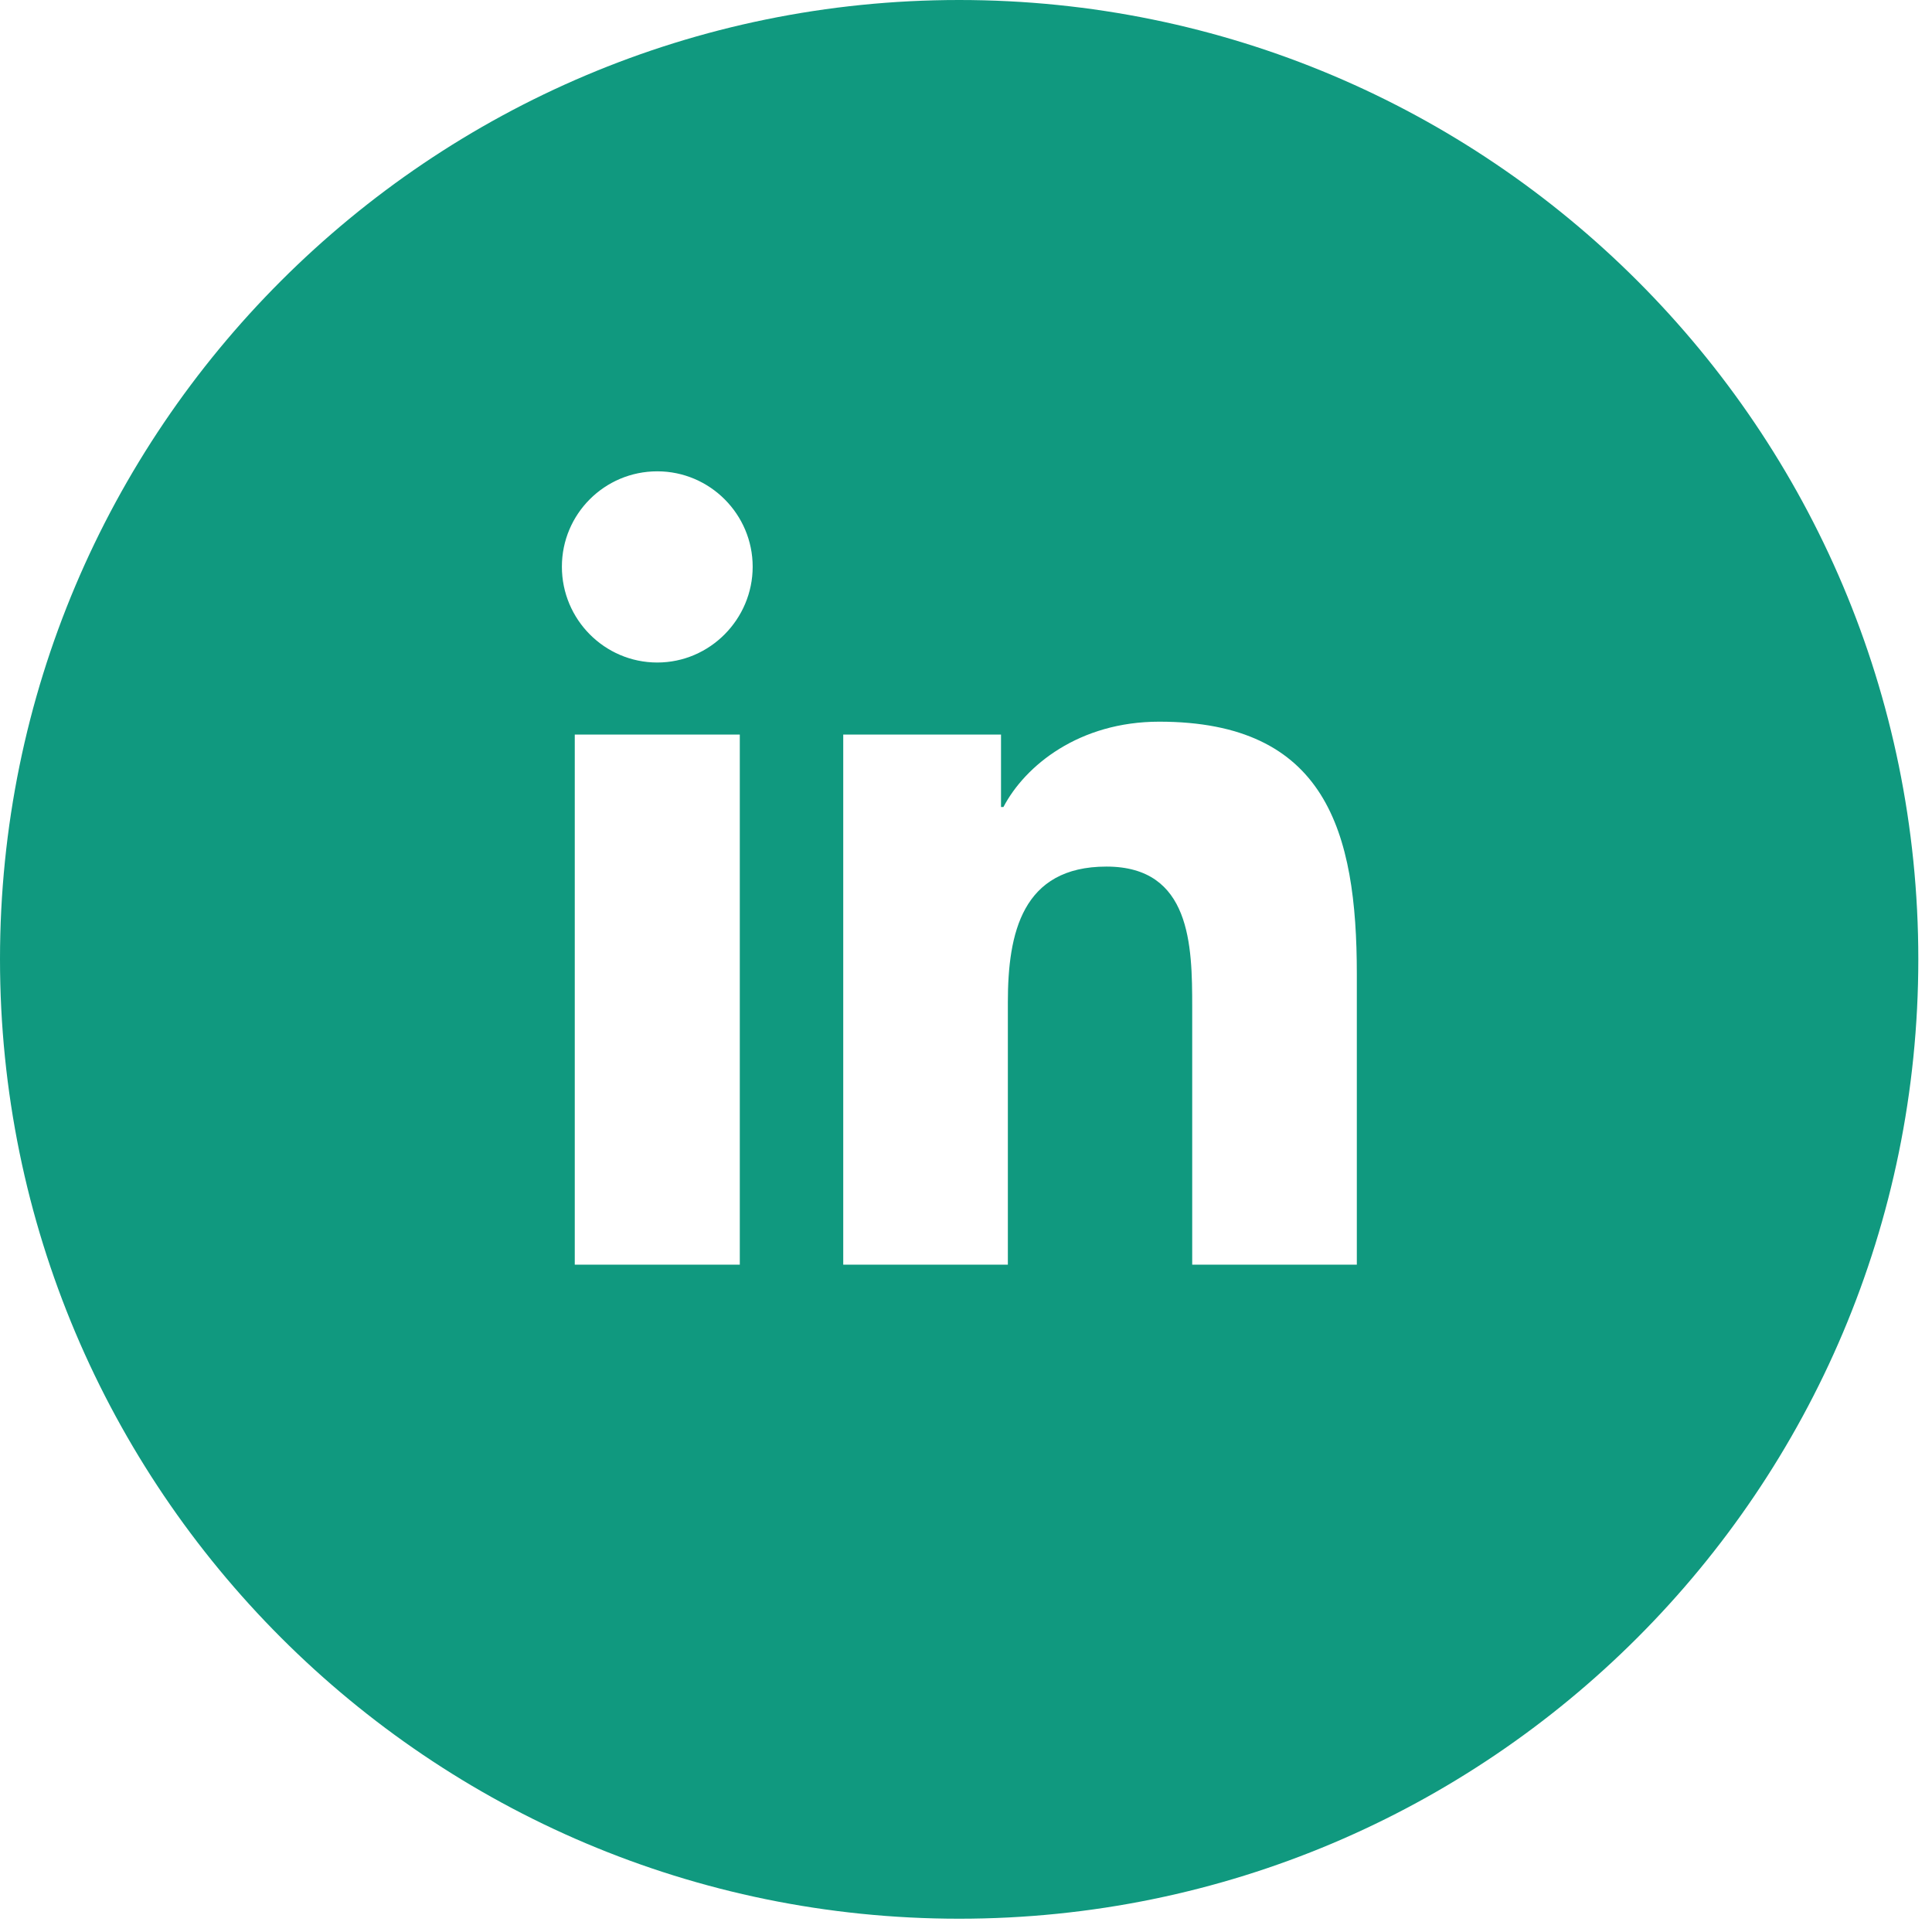 <svg width="48" height="48" fill="none" xmlns="http://www.w3.org/2000/svg"><path d="M23.83 0C10.67 0 0 10.67 0 23.83c0 13.16 10.67 23.84 23.83 23.84 13.16 0 23.83-10.67 23.83-23.84S36.99 0 23.83 0zm-5.45 31.42h-4.1V18.25h4.1v13.17zm-2.05-14.96c-1.31 0-2.37-1.07-2.37-2.38 0-1.31 1.06-2.37 2.37-2.37s2.37 1.07 2.37 2.37-1.06 2.38-2.37 2.38zm17.38 14.96h-4.09v-6.4c0-1.53-.03-3.49-2.13-3.49s-2.45 1.66-2.45 3.37v6.52h-4.09V18.25h3.92v1.8h.06c.54-1.03 1.88-2.12 3.87-2.12 4.14 0 4.91 2.72 4.91 6.27v7.22z" fill="#10997F"/></svg>